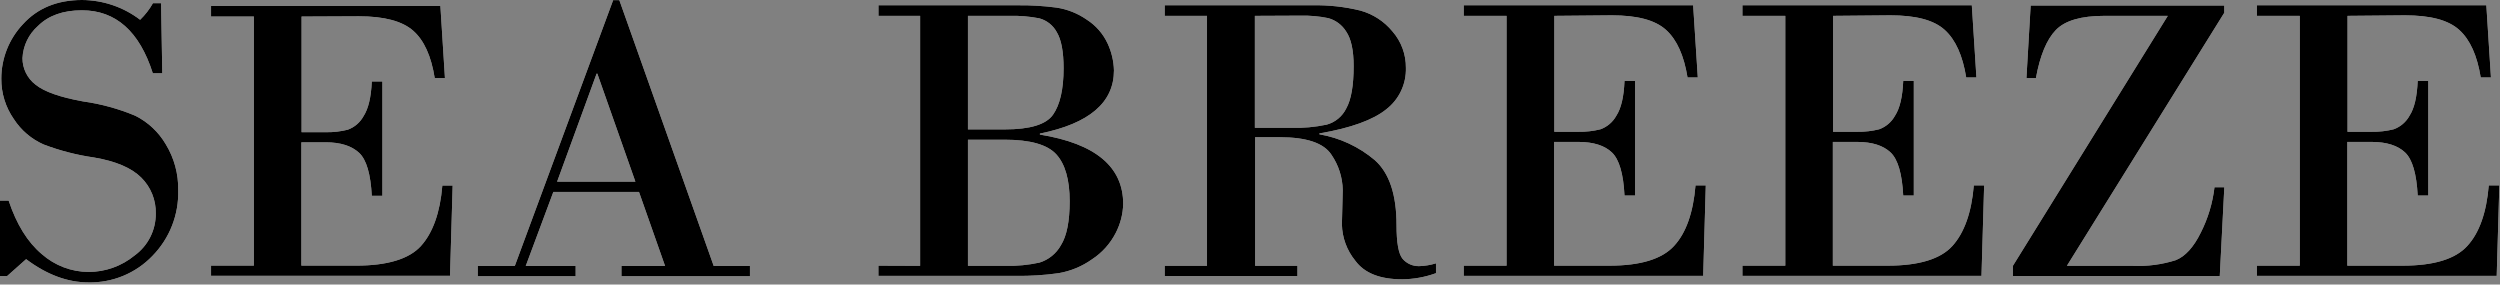 <?xml version="1.0" encoding="UTF-8"?> <svg xmlns="http://www.w3.org/2000/svg" width="413" height="47" viewBox="0 0 413 47" fill="none"><rect x="0" y="0" width="413" height="47" fill="#808080" stroke="none"/><path d="M92.032 30.016H104.969L98.68 12.169H98.557L92.032 30.016ZM105.563 31.711H91.412L86.851 43.941H95.098V45.627H78.928V43.941H85.043L101.292 0.026H102.314L117.907 43.941H123.891V45.627H102.663V43.941H109.87L105.563 31.711ZM49.82 2.734V21.84H53.839C55.054 21.863 56.267 21.724 57.447 21.429C58.566 21.023 59.498 20.221 60.067 19.175C60.854 17.961 61.308 16.065 61.422 13.462H63.169V32.349H61.422C61.229 28.758 60.548 26.391 59.334 25.255C58.119 24.12 56.285 23.508 53.804 23.508H49.785V43.88H58.853C63.99 43.88 67.589 42.788 69.537 40.639C71.485 38.49 72.708 35.144 73.075 30.654H74.778L74.342 45.566H34.865V43.88H41.941V2.734H34.865V0.987H72.752L73.503 12.894H71.817C71.24 9.286 70.07 6.674 68.27 5.084C66.471 3.494 63.483 2.691 59.29 2.691L49.82 2.734ZM26.609 0.533L26.81 12.108H25.247C23.033 5.172 19.126 1.703 13.523 1.703C10.413 1.703 8.002 2.577 6.29 4.272C5.523 4.942 4.9 5.761 4.457 6.678C4.014 7.595 3.761 8.592 3.713 9.609C3.711 10.454 3.904 11.287 4.277 12.044C4.65 12.802 5.192 13.463 5.862 13.977C7.294 15.142 9.915 16.068 13.724 16.755C16.697 17.171 19.604 17.969 22.372 19.131C24.467 20.186 26.212 21.824 27.395 23.849C28.778 26.12 29.487 28.738 29.44 31.396C29.498 33.404 29.15 35.403 28.418 37.273C27.685 39.144 26.583 40.847 25.177 42.281C23.81 43.703 22.164 44.825 20.341 45.577C18.519 46.329 16.56 46.694 14.589 46.649C11.147 46.649 7.722 45.371 4.315 42.814L1.179 45.601H0V33.135H1.424C2.734 37.066 4.563 40.016 6.91 41.984C9.042 43.864 11.782 44.909 14.624 44.928C17.402 44.927 20.093 43.964 22.241 42.203C23.333 41.409 24.219 40.367 24.827 39.162C25.435 37.957 25.746 36.625 25.736 35.275C25.76 34.174 25.559 33.079 25.146 32.058C24.733 31.036 24.116 30.11 23.333 29.335C21.717 27.727 19.123 26.627 15.524 26.015C12.687 25.61 9.904 24.892 7.225 23.875C5.2 22.986 3.48 21.522 2.28 19.664C0.921 17.712 0.2 15.386 0.218 13.008C0.213 9.652 1.495 6.422 3.8 3.984C6.185 1.363 9.443 0 13.54 0C17.014 0.016 20.387 1.163 23.15 3.267C23.982 2.462 24.694 1.541 25.264 0.533H26.609Z" fill="white"></path><path d="M92.032 30.016H104.969L98.68 12.169H98.557L92.032 30.016ZM105.563 31.711H91.412L86.851 43.941H95.098V45.627H78.928V43.941H85.043L101.292 0.026H102.314L117.907 43.941H123.891V45.627H102.663V43.941H109.87L105.563 31.711ZM49.82 2.734V21.84H53.839C55.054 21.863 56.267 21.724 57.447 21.429C58.566 21.023 59.498 20.221 60.067 19.175C60.854 17.961 61.308 16.065 61.422 13.462H63.169V32.349H61.422C61.229 28.758 60.548 26.391 59.334 25.255C58.119 24.12 56.285 23.508 53.804 23.508H49.785V43.88H58.853C63.99 43.88 67.589 42.788 69.537 40.639C71.485 38.49 72.708 35.144 73.075 30.654H74.778L74.342 45.566H34.865V43.88H41.941V2.734H34.865V0.987H72.752L73.503 12.894H71.817C71.24 9.286 70.07 6.674 68.27 5.084C66.471 3.494 63.483 2.691 59.29 2.691L49.82 2.734ZM26.609 0.533L26.81 12.108H25.247C23.033 5.172 19.126 1.703 13.523 1.703C10.413 1.703 8.002 2.577 6.29 4.272C5.523 4.942 4.9 5.761 4.457 6.678C4.014 7.595 3.761 8.592 3.713 9.609C3.711 10.454 3.904 11.287 4.277 12.044C4.65 12.802 5.192 13.463 5.862 13.977C7.294 15.142 9.915 16.068 13.724 16.755C16.697 17.171 19.604 17.969 22.372 19.131C24.467 20.186 26.212 21.824 27.395 23.849C28.778 26.12 29.487 28.738 29.44 31.396C29.498 33.404 29.15 35.403 28.418 37.273C27.685 39.144 26.583 40.847 25.177 42.281C23.81 43.703 22.164 44.825 20.341 45.577C18.519 46.329 16.56 46.694 14.589 46.649C11.147 46.649 7.722 45.371 4.315 42.814L1.179 45.601H0V33.135H1.424C2.734 37.066 4.563 40.016 6.91 41.984C9.042 43.864 11.782 44.909 14.624 44.928C17.402 44.927 20.093 43.964 22.241 42.203C23.333 41.409 24.219 40.367 24.827 39.162C25.435 37.957 25.746 36.625 25.736 35.275C25.76 34.174 25.559 33.079 25.146 32.058C24.733 31.036 24.116 30.11 23.333 29.335C21.717 27.727 19.123 26.627 15.524 26.015C12.687 25.61 9.904 24.892 7.225 23.875C5.2 22.986 3.48 21.522 2.28 19.664C0.921 17.712 0.2 15.386 0.218 13.008C0.213 9.652 1.495 6.422 3.8 3.984C6.185 1.363 9.443 0 13.54 0C17.014 0.016 20.387 1.163 23.15 3.267C23.982 2.462 24.694 1.541 25.264 0.533H26.609Z" fill="black"></path><path d="M387.811 2.62V21.769H391.83C393.045 21.791 394.258 21.653 395.438 21.358C396.555 20.953 397.487 20.155 398.058 19.113C398.853 17.89 399.29 15.994 399.404 13.374H401.151V32.304H399.404C399.22 28.722 398.53 26.337 397.325 25.193C396.119 24.049 394.276 23.446 391.795 23.446H387.776V43.888H396.914C402.062 43.888 405.624 42.802 407.598 40.629C409.581 38.48 410.769 35.126 411.145 30.627H412.892L412.455 45.574H372.838V43.888H379.923V2.62H372.838V0.873H410.743L411.503 12.797H409.817C409.232 9.189 408.07 6.568 406.261 4.935C404.453 3.301 401.474 2.532 397.281 2.532L387.811 2.62ZM366.706 45.6H332.531V43.914L358.118 2.62H347.635C343.803 2.62 341.133 3.4 339.625 4.961C338.113 6.525 337.004 9.189 336.331 12.911H334.768L335.466 0.916H367.448V2.113L341.451 43.914H352.362C354.747 44.02 357.134 43.706 359.411 42.988C360.984 42.377 362.381 40.856 363.578 38.419C364.762 36.078 365.525 33.547 365.832 30.941H367.457L366.706 45.6ZM302.821 2.62V21.769H306.831C308.046 21.792 309.259 21.654 310.438 21.358C311.556 20.953 312.487 20.155 313.059 19.113C313.854 17.89 314.3 15.994 314.413 13.374H316.16V32.304H314.413C314.23 28.722 313.54 26.337 312.334 25.193C311.129 24.049 309.285 23.446 306.796 23.446H302.786V43.888H311.845C316.99 43.888 320.581 42.796 322.537 40.629C324.494 38.463 325.7 35.126 326.075 30.627H327.779L327.342 45.574H287.848V43.888H294.932V2.62H287.848V0.873H325.744L326.504 12.797H324.818C324.232 9.189 323.07 6.568 321.262 4.935C319.454 3.301 316.475 2.532 312.29 2.532L302.821 2.62ZM256.774 2.62V21.769H260.793C262.008 21.792 263.221 21.654 264.401 21.358C265.518 20.953 266.45 20.155 267.021 19.113C267.816 17.89 268.262 15.994 268.367 13.374H270.114V32.304H268.367C268.192 28.722 267.493 26.337 266.296 25.193C265.1 24.049 263.248 23.446 260.758 23.446H256.739V43.888H265.877C271.002 43.888 274.56 42.802 276.552 40.629C278.544 38.48 279.723 35.126 280.099 30.627H281.794L281.366 45.574H241.81V43.888H248.886V2.62H241.81V0.873H279.706L280.475 12.797H278.78C278.195 9.189 277.033 6.568 275.224 4.935C273.416 3.301 270.437 2.532 266.253 2.532L256.774 2.62ZM207.303 2.62V21.113H213.279C215.255 21.177 217.232 21.001 219.167 20.589C219.868 20.398 220.519 20.059 221.078 19.595C221.637 19.131 222.091 18.552 222.408 17.899C223.22 16.449 223.622 14.125 223.622 10.91C223.622 8.318 223.211 6.42 222.39 5.214C221.718 4.124 220.656 3.331 219.42 2.995C217.915 2.686 216.379 2.549 214.842 2.585L207.303 2.62ZM199.398 43.914V2.62H192.409V0.873H216.869C219.517 0.823 222.159 1.116 224.731 1.746C226.811 2.321 228.663 3.523 230.034 5.188C231.487 6.854 232.277 8.996 232.253 11.207C232.291 12.525 232.016 13.834 231.451 15.026C230.886 16.218 230.047 17.259 229.003 18.065C226.837 19.812 223.159 21.157 217.97 22.04V22.188C221.348 22.77 224.509 24.245 227.125 26.46C229.51 28.583 230.707 32.147 230.707 37.205C230.707 40.088 231.03 41.931 231.711 42.761C232.048 43.149 232.466 43.459 232.935 43.667C233.405 43.875 233.915 43.977 234.428 43.966C235.377 43.941 236.317 43.785 237.224 43.503V45.128C235.431 45.782 233.54 46.125 231.633 46.142C227.969 46.142 225.39 45.117 223.893 43.067C222.507 41.372 221.729 39.262 221.683 37.074L221.822 31.404C221.787 29.315 221.136 27.282 219.953 25.56C218.695 23.632 215.85 22.669 211.418 22.669H207.347V43.914H214.336V45.6H192.409V43.914H199.398ZM165.948 23.079H159.903V43.914H166.158C168.024 43.958 169.89 43.779 171.714 43.381C173.221 42.919 174.492 41.892 175.261 40.516C176.23 38.978 176.711 36.558 176.711 33.23C176.711 29.736 175.977 27.115 174.501 25.499C173.024 23.883 170.176 23.079 165.948 23.079ZM166.708 2.62H159.903V21.376H166.018C170.159 21.376 172.815 20.572 173.959 18.947C175.103 17.322 175.706 14.771 175.706 11.277C175.706 8.551 175.33 6.551 174.579 5.31C174.279 4.754 173.869 4.265 173.373 3.873C172.877 3.481 172.307 3.194 171.696 3.03C170.06 2.71 168.393 2.573 166.726 2.62M152.006 43.914V2.62H145.122V0.873H168.158C170.293 0.849 172.427 0.977 174.544 1.257C176.334 1.529 178.037 2.208 179.524 3.24C181.026 4.197 182.223 5.564 182.974 7.18C183.628 8.576 183.985 10.094 184.023 11.635C184.023 16.941 179.946 20.418 171.792 22.066V22.232C180.959 23.717 185.545 27.537 185.551 33.693C185.508 35.361 185.087 36.998 184.32 38.48C183.412 40.254 182.057 41.76 180.388 42.848C178.75 44.01 176.873 44.789 174.894 45.128C172.553 45.461 170.19 45.61 167.826 45.574H145.113V43.888L152.006 43.914Z" fill="white"></path><path d="M387.811 2.62V21.769H391.83C393.045 21.791 394.258 21.653 395.438 21.358C396.555 20.953 397.487 20.155 398.058 19.113C398.853 17.89 399.29 15.994 399.404 13.374H401.151V32.304H399.404C399.22 28.722 398.53 26.337 397.325 25.193C396.119 24.049 394.276 23.446 391.795 23.446H387.776V43.888H396.914C402.062 43.888 405.624 42.802 407.598 40.629C409.581 38.48 410.769 35.126 411.145 30.627H412.892L412.455 45.574H372.838V43.888H379.923V2.62H372.838V0.873H410.743L411.503 12.797H409.817C409.232 9.189 408.07 6.568 406.261 4.935C404.453 3.301 401.474 2.532 397.281 2.532L387.811 2.62ZM366.706 45.6H332.531V43.914L358.118 2.62H347.635C343.803 2.62 341.133 3.4 339.625 4.961C338.113 6.525 337.004 9.189 336.331 12.911H334.768L335.466 0.916H367.448V2.113L341.451 43.914H352.362C354.747 44.02 357.134 43.706 359.411 42.988C360.984 42.377 362.381 40.856 363.578 38.419C364.762 36.078 365.525 33.547 365.832 30.941H367.457L366.706 45.6ZM302.821 2.62V21.769H306.831C308.046 21.792 309.259 21.654 310.438 21.358C311.556 20.953 312.487 20.155 313.059 19.113C313.854 17.89 314.3 15.994 314.413 13.374H316.16V32.304H314.413C314.23 28.722 313.54 26.337 312.334 25.193C311.129 24.049 309.285 23.446 306.796 23.446H302.786V43.888H311.845C316.99 43.888 320.581 42.796 322.537 40.629C324.494 38.463 325.7 35.126 326.075 30.627H327.779L327.342 45.574H287.848V43.888H294.932V2.62H287.848V0.873H325.744L326.504 12.797H324.818C324.232 9.189 323.07 6.568 321.262 4.935C319.454 3.301 316.475 2.532 312.29 2.532L302.821 2.62ZM256.774 2.62V21.769H260.793C262.008 21.792 263.221 21.654 264.401 21.358C265.518 20.953 266.45 20.155 267.021 19.113C267.816 17.89 268.262 15.994 268.367 13.374H270.114V32.304H268.367C268.192 28.722 267.493 26.337 266.296 25.193C265.1 24.049 263.248 23.446 260.758 23.446H256.739V43.888H265.877C271.002 43.888 274.56 42.802 276.552 40.629C278.544 38.48 279.723 35.126 280.099 30.627H281.794L281.366 45.574H241.81V43.888H248.886V2.62H241.81V0.873H279.706L280.475 12.797H278.78C278.195 9.189 277.033 6.568 275.224 4.935C273.416 3.301 270.437 2.532 266.253 2.532L256.774 2.62ZM207.303 2.62V21.113H213.279C215.255 21.177 217.232 21.001 219.167 20.589C219.868 20.398 220.519 20.059 221.078 19.595C221.637 19.131 222.091 18.552 222.408 17.899C223.22 16.449 223.622 14.125 223.622 10.91C223.622 8.318 223.211 6.42 222.39 5.214C221.718 4.124 220.656 3.331 219.42 2.995C217.915 2.686 216.379 2.549 214.842 2.585L207.303 2.62ZM199.398 43.914V2.62H192.409V0.873H216.869C219.517 0.823 222.159 1.116 224.731 1.746C226.811 2.321 228.663 3.523 230.034 5.188C231.487 6.854 232.277 8.996 232.253 11.207C232.291 12.525 232.016 13.834 231.451 15.026C230.886 16.218 230.047 17.259 229.003 18.065C226.837 19.812 223.159 21.157 217.97 22.04V22.188C221.348 22.77 224.509 24.245 227.125 26.46C229.51 28.583 230.707 32.147 230.707 37.205C230.707 40.088 231.03 41.931 231.711 42.761C232.048 43.149 232.466 43.459 232.935 43.667C233.405 43.875 233.915 43.977 234.428 43.966C235.377 43.941 236.317 43.785 237.224 43.503V45.128C235.431 45.782 233.54 46.125 231.633 46.142C227.969 46.142 225.39 45.117 223.893 43.067C222.507 41.372 221.729 39.262 221.683 37.074L221.822 31.404C221.787 29.315 221.136 27.282 219.953 25.56C218.695 23.632 215.85 22.669 211.418 22.669H207.347V43.914H214.336V45.6H192.409V43.914H199.398ZM165.948 23.079H159.903V43.914H166.158C168.024 43.958 169.89 43.779 171.714 43.381C173.221 42.919 174.492 41.892 175.261 40.516C176.23 38.978 176.711 36.558 176.711 33.23C176.711 29.736 175.977 27.115 174.501 25.499C173.024 23.883 170.176 23.079 165.948 23.079ZM166.708 2.62H159.903V21.376H166.018C170.159 21.376 172.815 20.572 173.959 18.947C175.103 17.322 175.706 14.771 175.706 11.277C175.706 8.551 175.33 6.551 174.579 5.31C174.279 4.754 173.869 4.265 173.373 3.873C172.877 3.481 172.307 3.194 171.696 3.03C170.06 2.71 168.393 2.573 166.726 2.62M152.006 43.914V2.62H145.122V0.873H168.158C170.293 0.849 172.427 0.977 174.544 1.257C176.334 1.529 178.037 2.208 179.524 3.24C181.026 4.197 182.223 5.564 182.974 7.18C183.628 8.576 183.985 10.094 184.023 11.635C184.023 16.941 179.946 20.418 171.792 22.066V22.232C180.959 23.717 185.545 27.537 185.551 33.693C185.508 35.361 185.087 36.998 184.32 38.48C183.412 40.254 182.057 41.76 180.388 42.848C178.75 44.01 176.873 44.789 174.894 45.128C172.553 45.461 170.19 45.61 167.826 45.574H145.113V43.888L152.006 43.914Z" fill="black"></path></svg> 